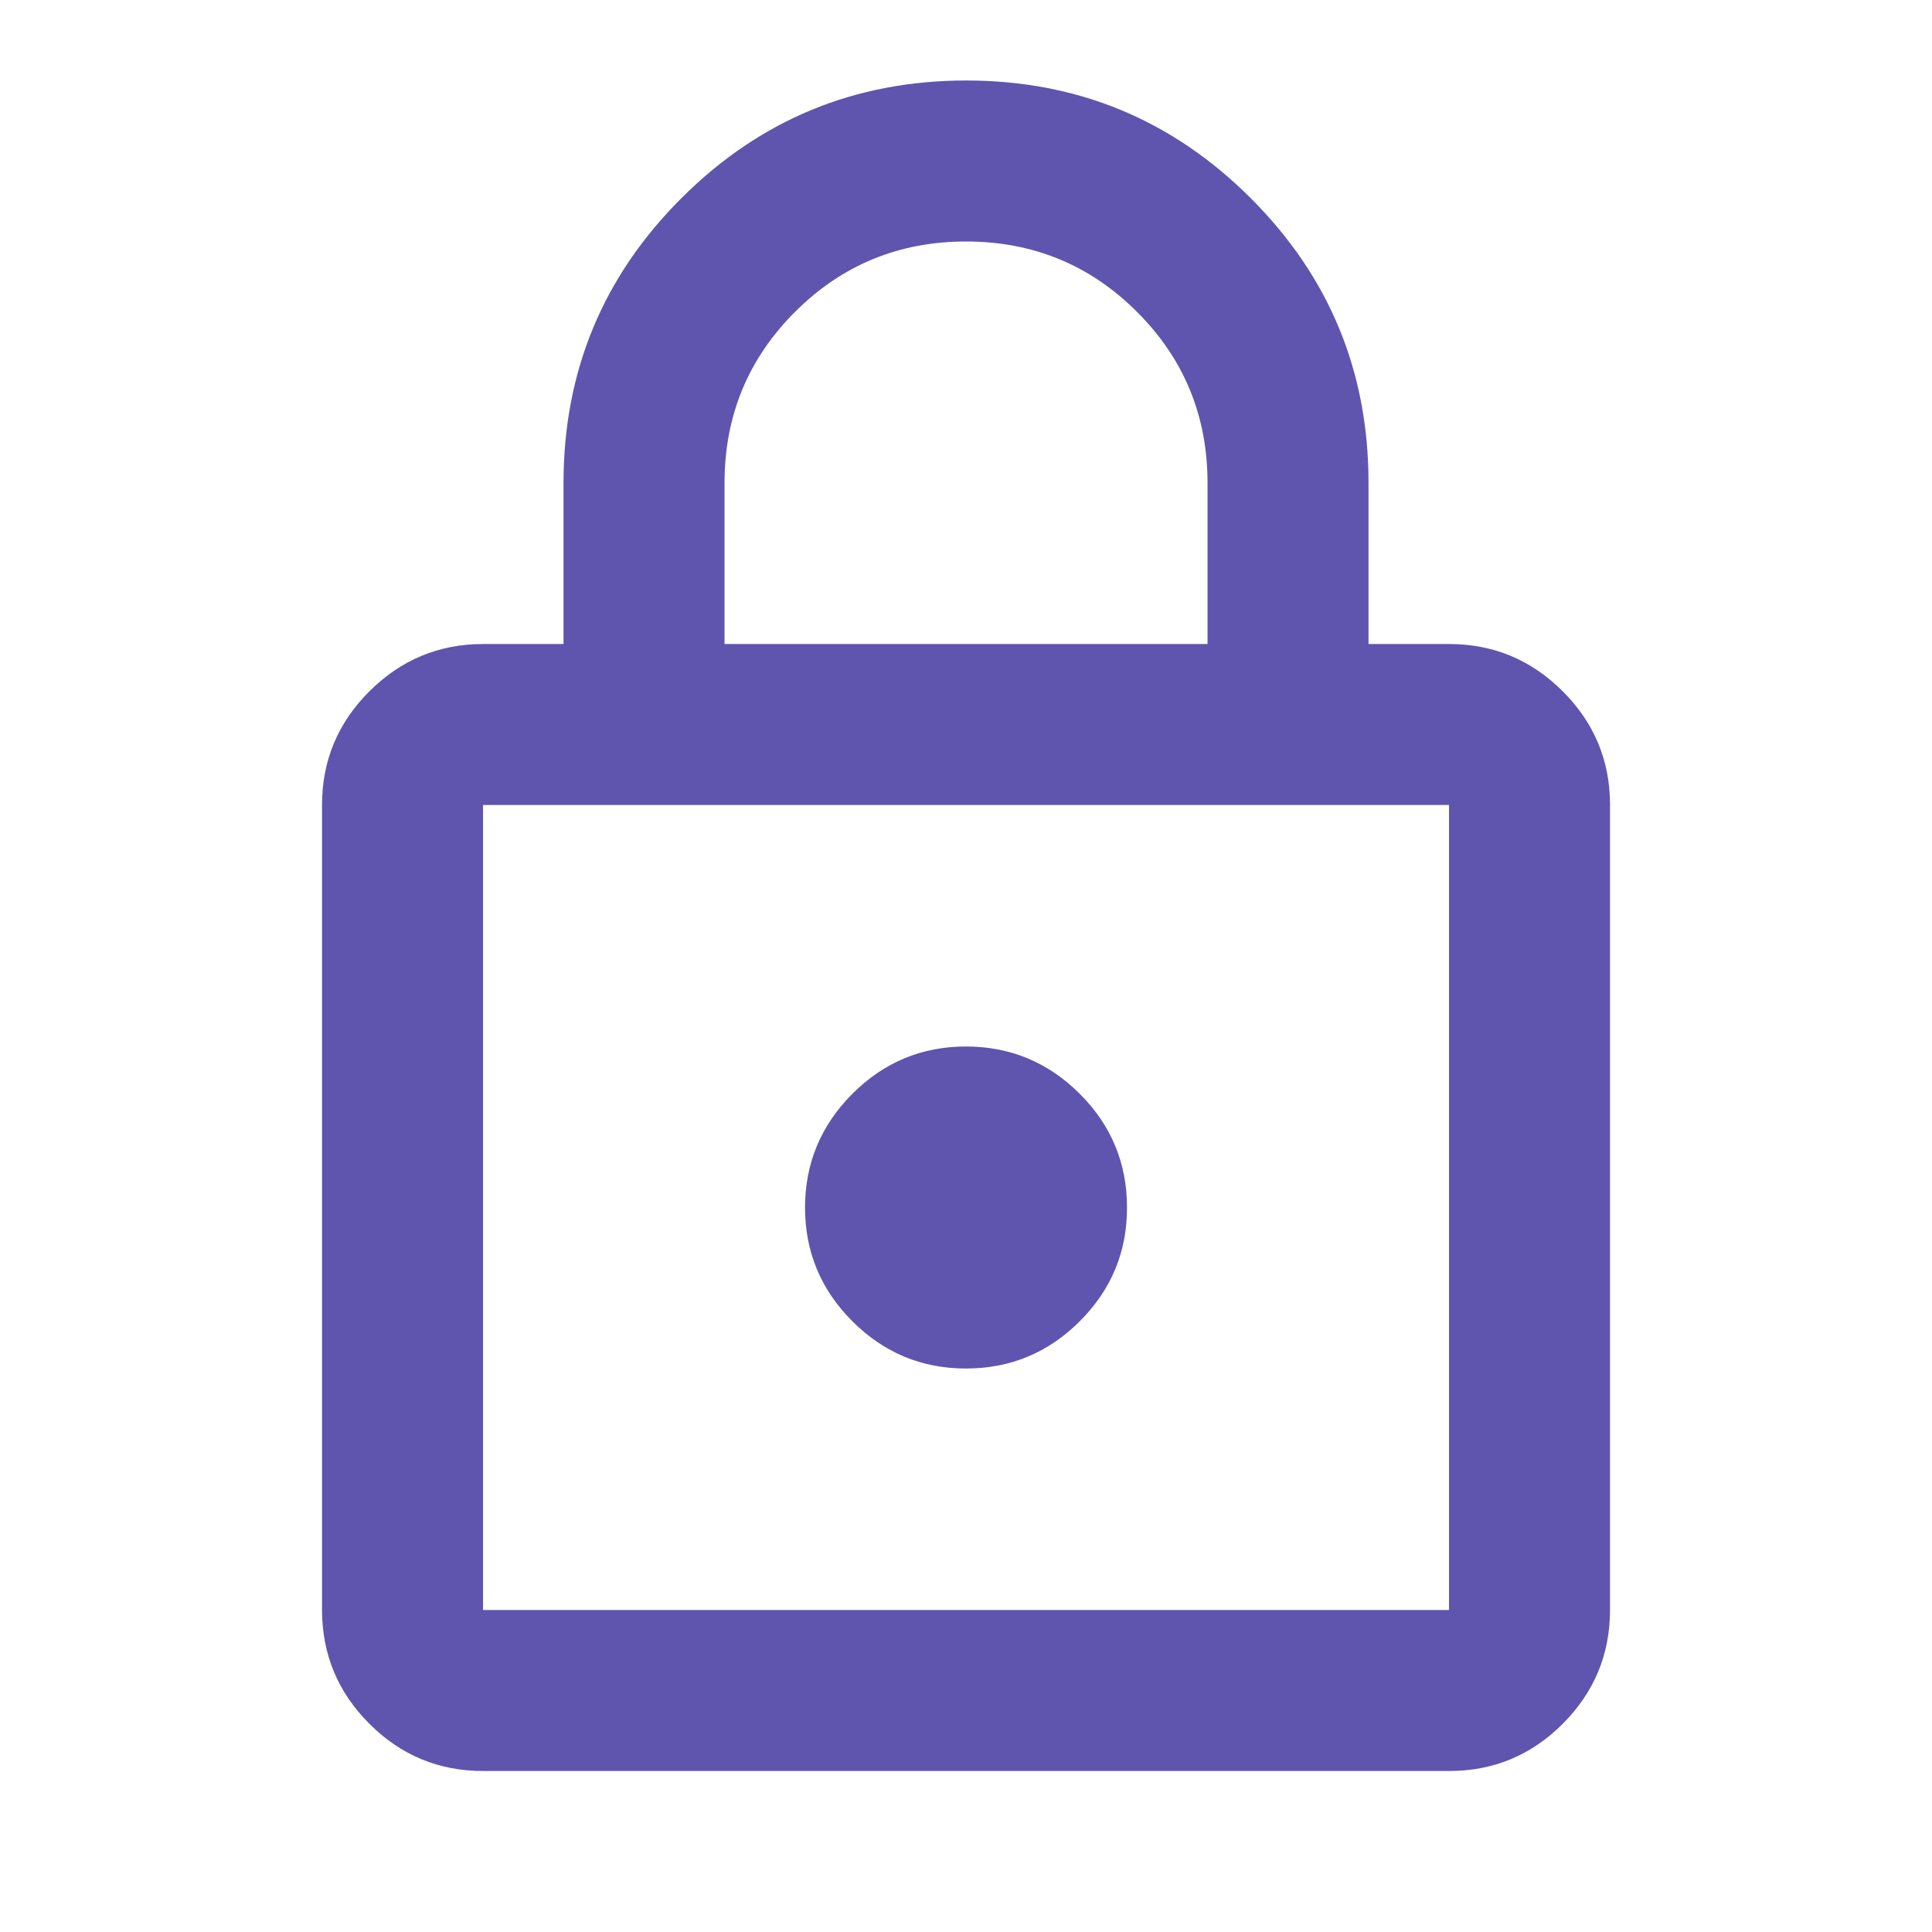 <?xml version="1.0" encoding="UTF-8"?>
<svg xmlns="http://www.w3.org/2000/svg" width="56" height="56" viewBox="0 0 56 56" fill="none">
  <g id="material-symbols:lock-outline">
    <path id="Vector" d="M14.001 51.333C12.717 51.333 11.619 50.877 10.706 49.964C9.793 49.051 9.336 47.952 9.334 46.667V23.333C9.334 22.05 9.791 20.952 10.706 20.039C11.621 19.126 12.719 18.668 14.001 18.667H16.334V14C16.334 10.772 17.472 8.021 19.748 5.747C22.023 3.473 24.774 2.335 28.001 2.333C31.228 2.333 33.98 3.471 36.256 5.747C38.532 8.023 39.669 10.774 39.667 14V18.667H42.001C43.284 18.667 44.383 19.124 45.298 20.039C46.212 20.953 46.669 22.052 46.667 23.333V46.667C46.667 47.95 46.211 49.049 45.298 49.964C44.385 50.878 43.285 51.335 42.001 51.333H14.001ZM14.001 46.667H42.001V23.333H14.001V46.667ZM28.001 39.667C29.284 39.667 30.383 39.21 31.298 38.297C32.212 37.384 32.669 36.285 32.667 35C32.667 33.717 32.211 32.618 31.298 31.705C30.384 30.792 29.285 30.335 28.001 30.333C26.717 30.333 25.619 30.791 24.706 31.705C23.793 32.62 23.335 33.718 23.334 35C23.334 36.283 23.791 37.382 24.706 38.297C25.621 39.212 26.719 39.668 28.001 39.667ZM21.001 18.667H35.001V14C35.001 12.056 34.32 10.403 32.959 9.042C31.598 7.681 29.945 7 28.001 7C26.056 7 24.403 7.681 23.042 9.042C21.681 10.403 21.001 12.056 21.001 14V18.667Z" fill="#5F55AE"></path>
  </g>
</svg>
